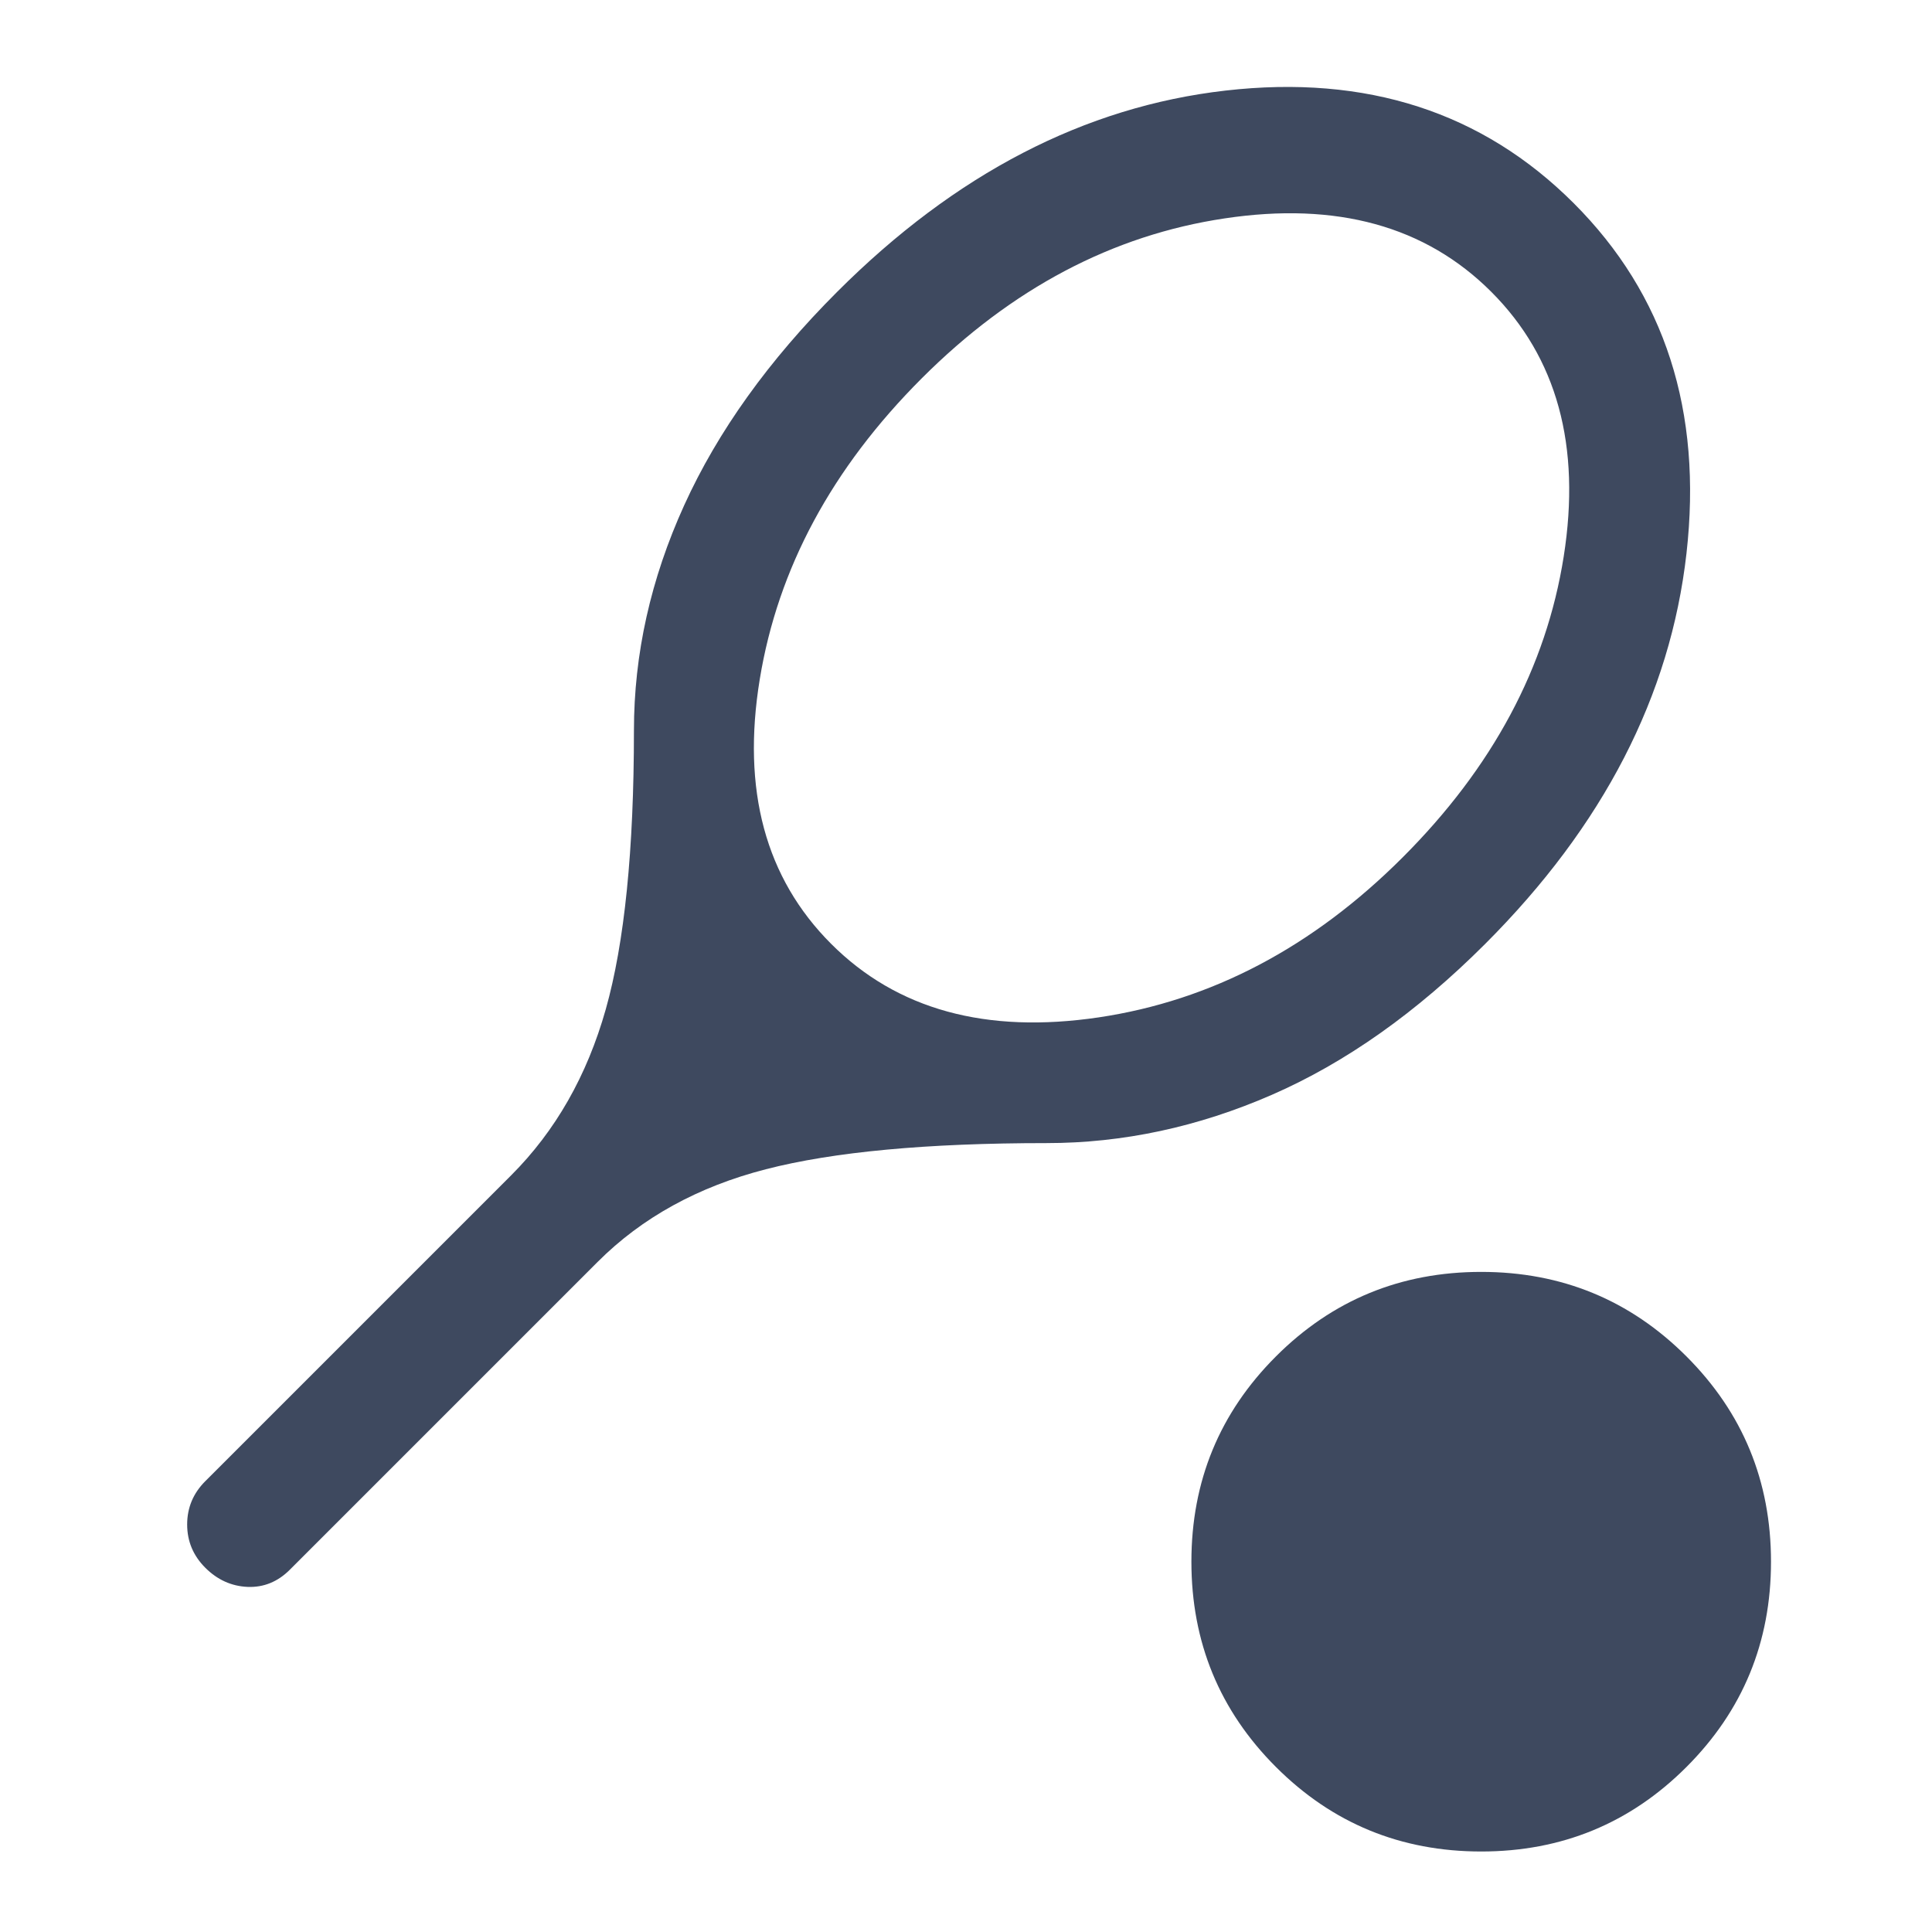 <svg width="24" height="24" viewBox="0 0 24 24" fill="none" xmlns="http://www.w3.org/2000/svg">
<mask id="mask0_3063_36176" style="mask-type:alpha" maskUnits="userSpaceOnUse" x="0" y="0" width="24" height="24">
<rect width="24" height="24" fill="#D9D9D9"/>
</mask>
<g mask="url(#mask0_3063_36176)">
<path d="M13 14.2C11.517 14.2 10.354 14.308 9.513 14.525C8.671 14.742 7.975 15.125 7.425 15.675L3.6 19.5C3.45 19.65 3.275 19.721 3.075 19.713C2.875 19.704 2.7 19.625 2.55 19.475C2.4 19.325 2.325 19.146 2.325 18.938C2.325 18.729 2.4 18.55 2.55 18.4L6.35 14.6C6.9 14.05 7.292 13.363 7.525 12.538C7.758 11.713 7.875 10.558 7.875 9.075C7.875 8.125 8.083 7.192 8.5 6.275C8.917 5.358 9.55 4.475 10.4 3.625C11.867 2.158 13.475 1.325 15.225 1.125C16.975 0.925 18.417 1.392 19.55 2.525C20.683 3.658 21.15 5.108 20.95 6.875C20.75 8.642 19.917 10.258 18.45 11.725C17.6 12.575 16.717 13.2 15.8 13.6C14.883 14 13.95 14.2 13 14.2ZM10.325 11.725C11.142 12.542 12.25 12.846 13.65 12.638C15.05 12.429 16.308 11.767 17.425 10.65C18.542 9.533 19.208 8.288 19.425 6.913C19.642 5.538 19.342 4.442 18.525 3.625C17.708 2.808 16.604 2.504 15.213 2.713C13.821 2.921 12.567 3.583 11.45 4.7C10.333 5.817 9.663 7.063 9.438 8.438C9.213 9.813 9.508 10.908 10.325 11.725ZM18.4 23C17.4 23 16.55 22.65 15.85 21.95C15.15 21.25 14.8 20.4 14.8 19.4C14.8 18.4 15.15 17.55 15.85 16.85C16.55 16.15 17.4 15.8 18.4 15.8C19.4 15.8 20.25 16.15 20.95 16.85C21.65 17.55 22 18.4 22 19.4C22 20.4 21.65 21.25 20.95 21.95C20.25 22.65 19.4 23 18.4 23Z" fill="#3E495F"/>
</g>
</svg>
